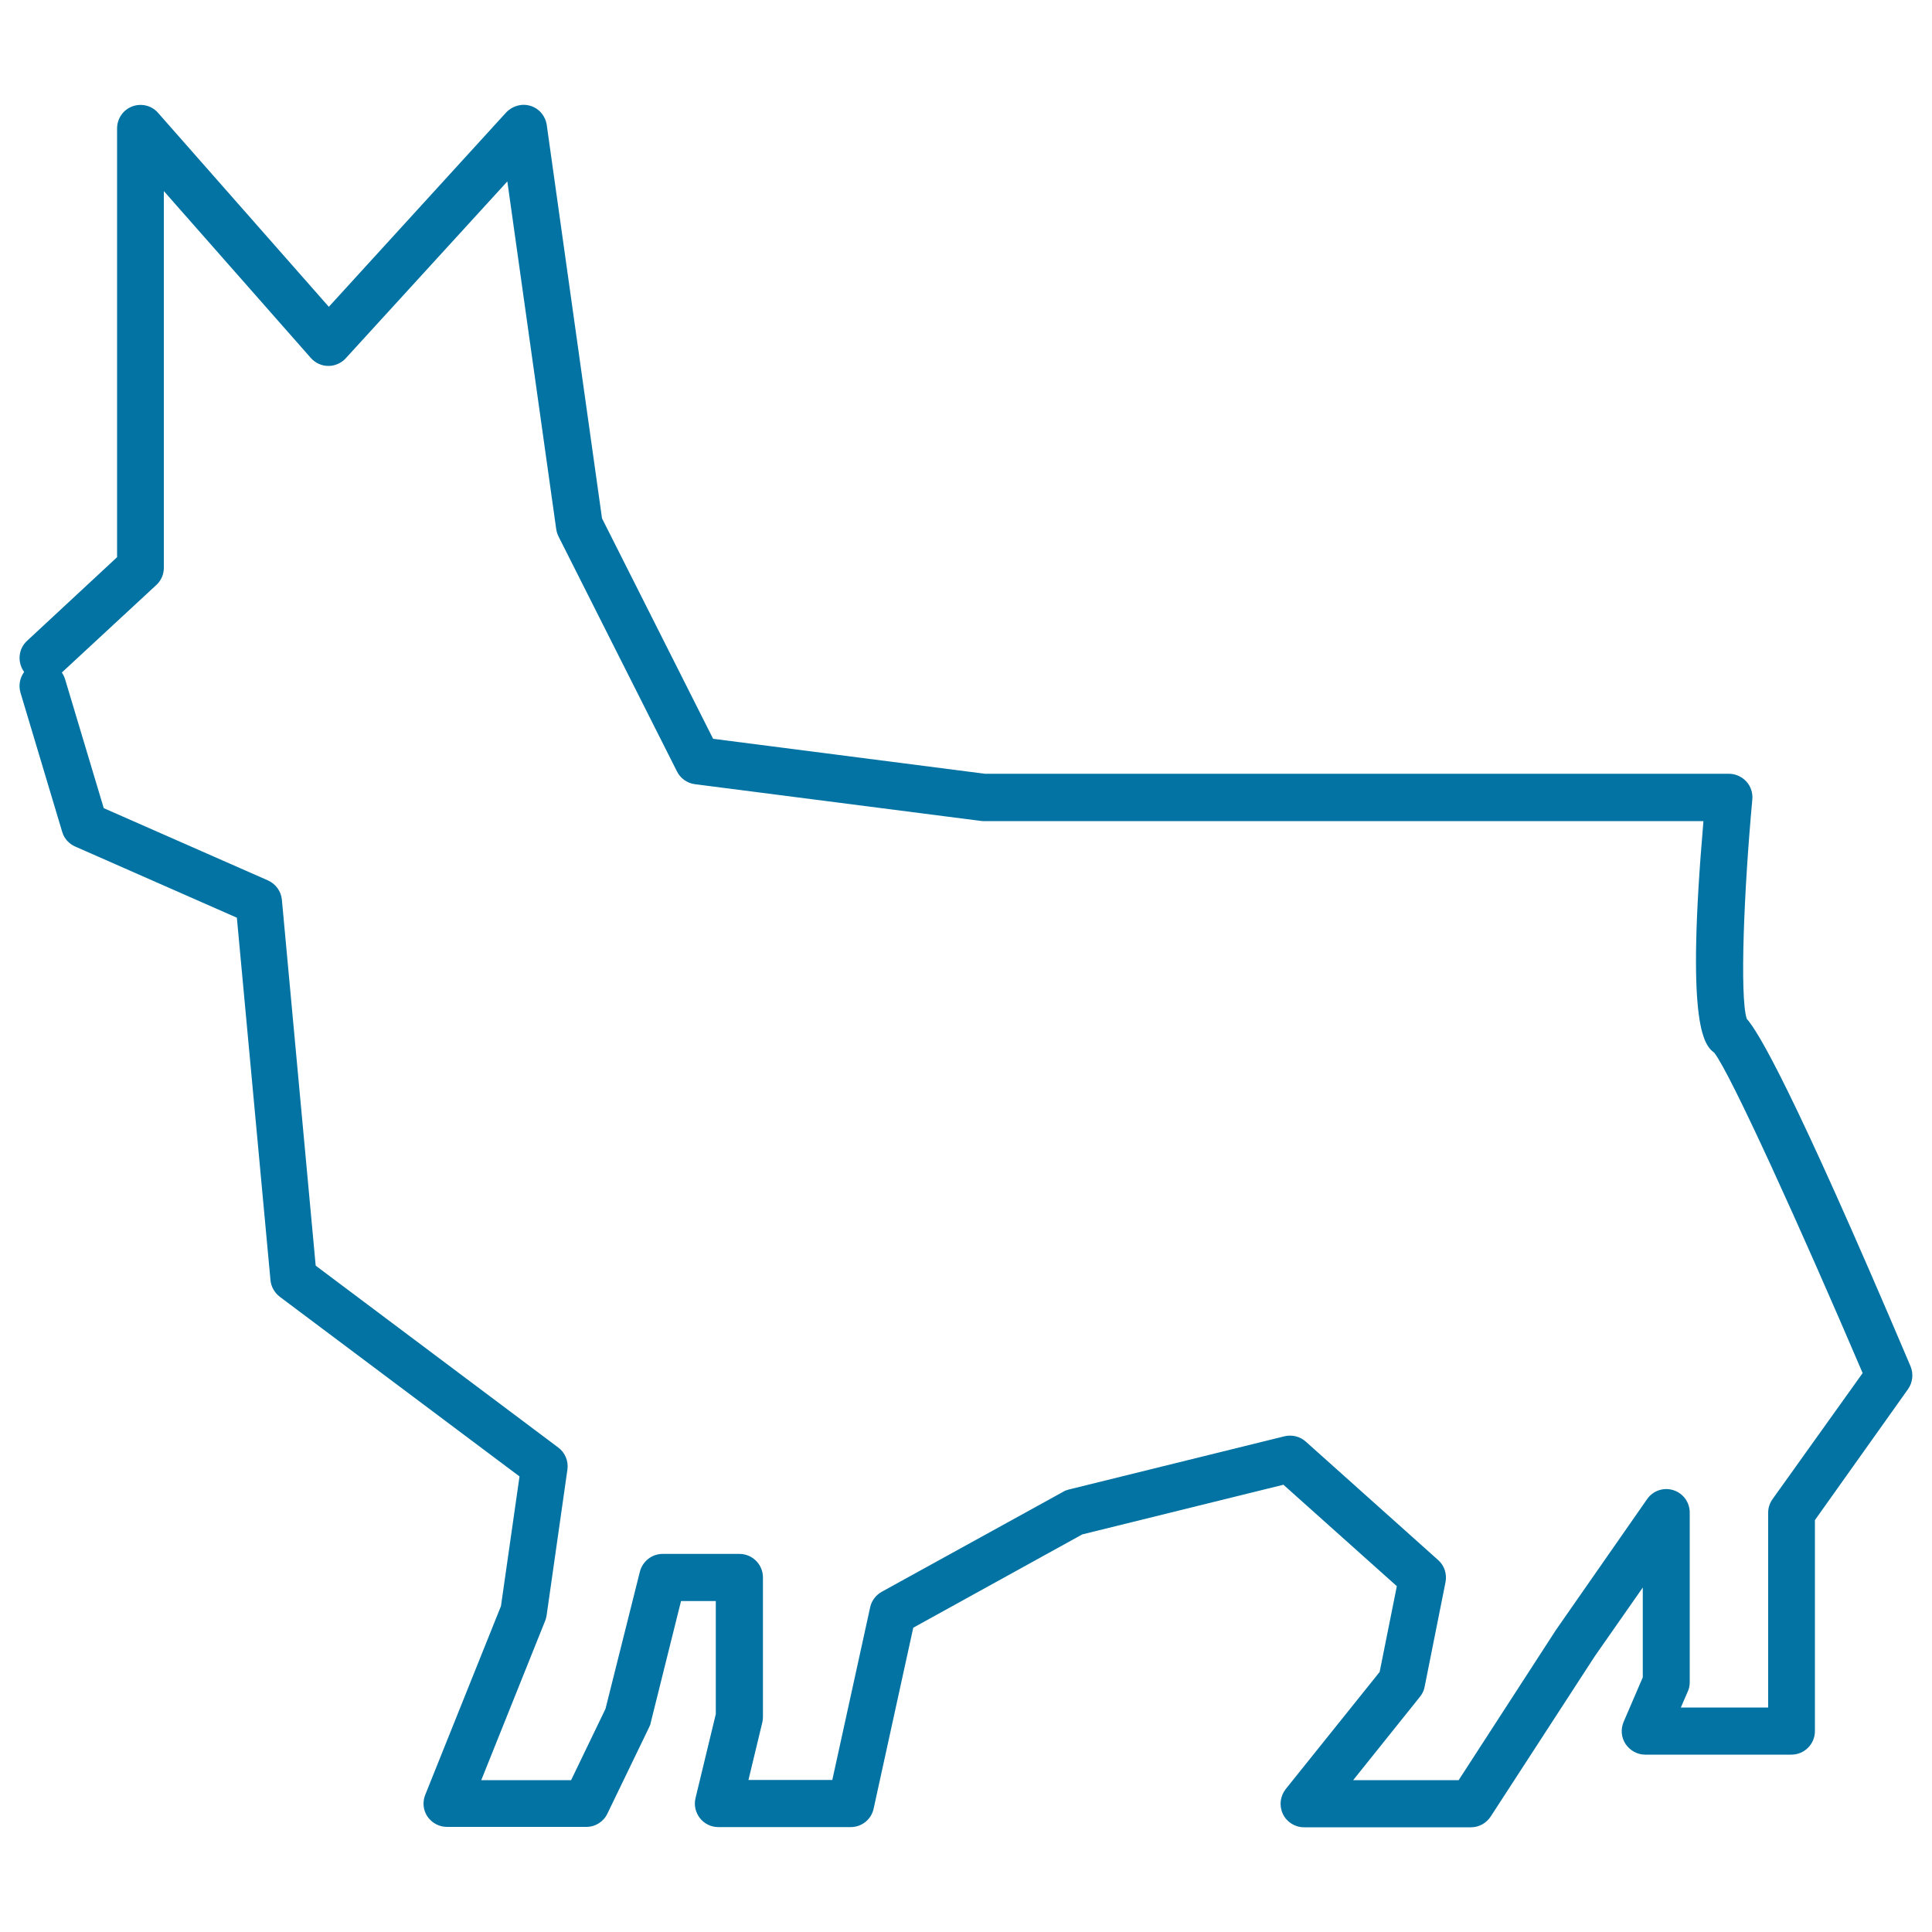 <svg xmlns="http://www.w3.org/2000/svg" viewBox="0 0 1000 1000" style="fill:#0273a2">
<title>Cat Geometric Silhouette SVG icon</title>
<g><g><path d="M904.1,527.3c-3.7-11.5-1.4-67.1,2.9-113.5c0.3-3.4-0.8-6.8-3.1-9.3c-2.3-2.5-5.6-4-9-4H509.8l-140.7-18.1l-57.5-114.1L283,64.7c-0.7-4.7-3.9-8.5-8.4-9.9c-4.5-1.4-9.4,0-12.6,3.4l-91.8,100.6L81.8,58.4c-3.3-3.8-8.7-5.1-13.4-3.3c-4.7,1.8-7.8,6.3-7.8,11.4v221.9l-46.6,43.3c-4.6,4.2-5.1,11.2-1.5,16.1c-2.2,3-3,6.9-1.9,10.7l21.6,72.1c1,3.4,3.5,6.2,6.8,7.6l83.6,36.8l17.4,187.6c0.3,3.4,2.1,6.5,4.8,8.6l124.1,93l-9.6,67.1L220.1,929c-1.5,3.7-1.1,8,1.2,11.3c2.3,3.3,6,5.3,10.1,5.3h72.1c4.7,0,8.9-2.7,10.9-6.9L336,894c0.4-0.8,0.7-1.5,0.8-2.3l15.7-63h18v58.5l-10.5,43.5c-0.9,3.6,0,7.5,2.3,10.4c2.3,2.9,5.8,4.6,9.5,4.6h68.5c5.7,0,10.7-3.9,11.9-9.6l20.5-93.6l87.5-48.3l104.1-25.7L723,821l-8.9,44.4L665.5,926c-2.9,3.7-3.5,8.6-1.5,12.9c2,4.2,6.3,6.9,10.9,6.9h86.5c4.1,0,7.9-2.1,10.2-5.6l53.9-83l24.8-35.5v46.5l-9.9,23c-1.6,3.8-1.3,8,1,11.5c2.3,3.4,6.1,5.5,10.1,5.5h75.7c6.7,0,12.2-5.4,12.2-12.2V786.8l48.2-67.8c2.4-3.4,2.9-7.9,1.3-11.8C927.3,562.1,910,534,904.1,527.3z M917.5,775.9c-1.5,2.1-2.3,4.5-2.3,7v100.9h-45.2l3.6-8.3c0.7-1.5,1-3.2,1-4.8v-87.8c0-5.3-3.4-10-8.5-11.6c-5.1-1.6-10.6,0.3-13.6,4.7l-47.1,67.6l-50.4,77.8h-54.6l34.6-43.2c1.2-1.5,2.1-3.3,2.4-5.2l10.8-54.1c0.8-4.2-0.6-8.6-3.8-11.4l-68.5-61.3c-3-2.7-7.1-3.7-11-2.8L553.1,771c-1.1,0.3-2,0.6-2.9,1.2l-93.8,51.7c-3.1,1.7-5.3,4.7-6,8l-19.6,89.4h-43.4l7.2-29.9c0.2-0.9,0.3-1.9,0.3-2.8v-72.1c0-6.7-5.4-12.2-12.2-12.2h-39.7c-5.6,0-10.4,3.8-11.8,9.2l-17.8,71l-17.8,36.9h-46.5l33-82.3c0.4-0.9,0.6-1.8,0.8-2.8l10.8-75.7c0.6-4.3-1.2-8.8-4.8-11.4l-125.5-94.1l-17.5-189.4c-0.4-4.4-3.2-8.2-7.2-10l-85-37.4l-20-66.7c-0.4-1.3-1-2.5-1.7-3.5l48.9-45.3c2.5-2.3,3.9-5.5,3.9-8.9v-195l76.1,86.4c2.3,2.6,5.6,4.1,9,4.1c3.1,0.1,6.8-1.4,9.1-4l83.6-91.5l25.3,180c0.2,1.3,0.6,2.6,1.2,3.8l61.3,121.6c1.8,3.6,5.3,6.1,9.3,6.6l147.9,19c0.5,0.1,1,0.1,1.5,0.1h372.6c-9,103.9-0.2,115.7,5.6,119.9c8.4,10.7,44.8,90.9,76.8,165.8L917.5,775.9z"/></g></g>
</svg>